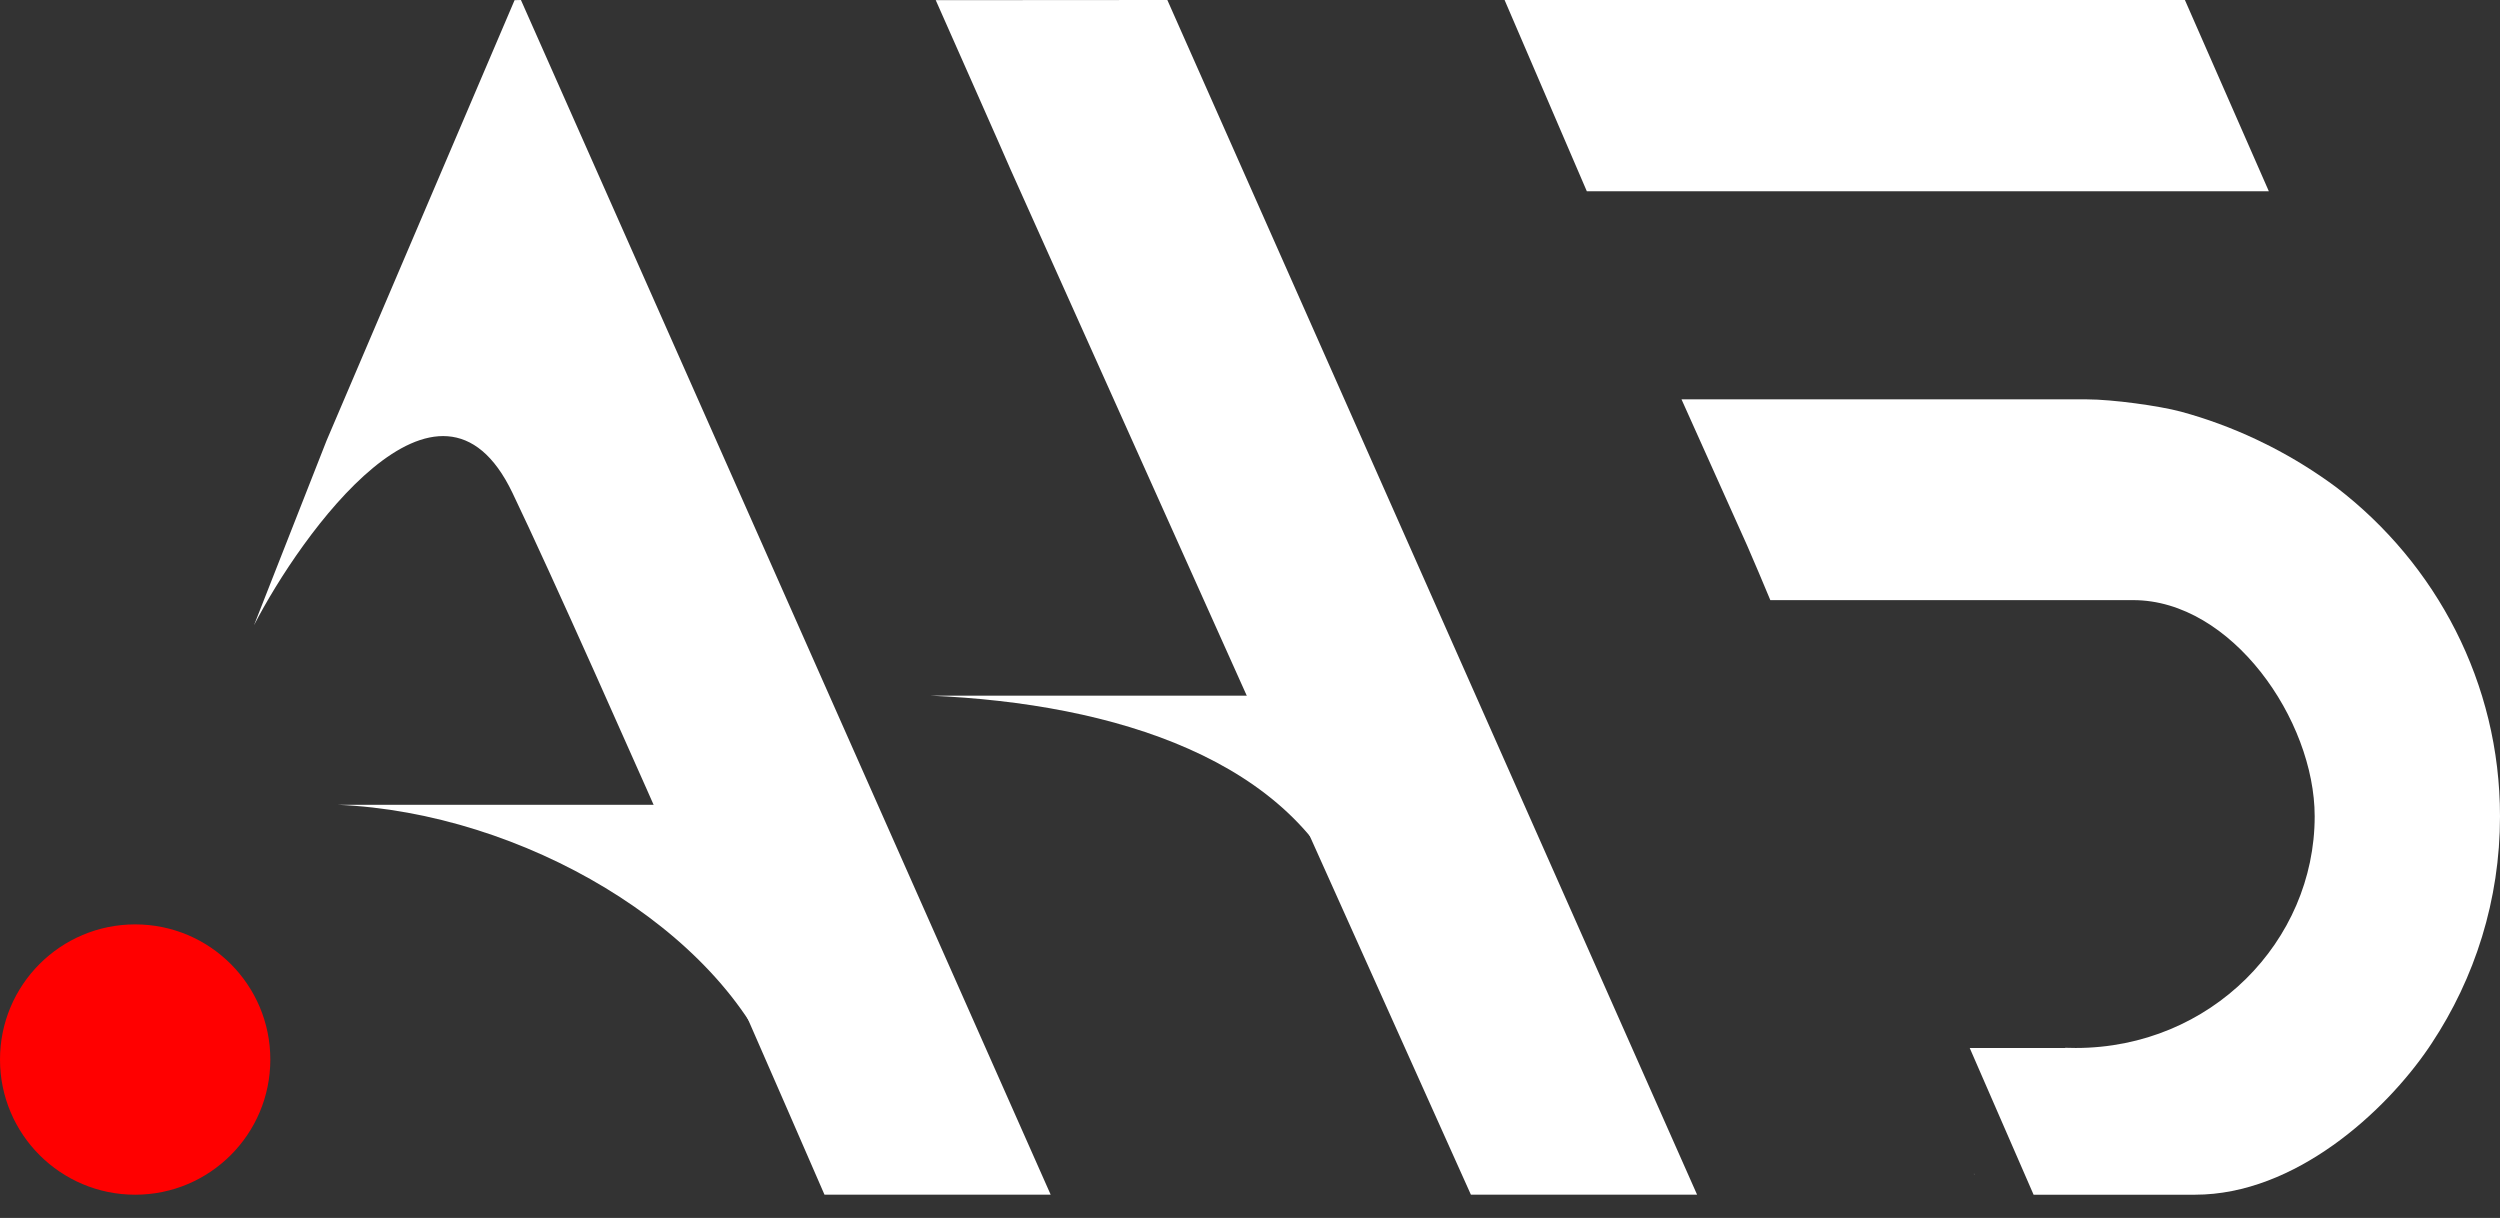 <?xml version="1.0" encoding="UTF-8"?> <svg xmlns="http://www.w3.org/2000/svg" width="78" height="38" viewBox="0 0 78 38" fill="none"><rect x="0" y="0" width="78" height="38" fill="#333333" stroke="none"/><path d="M46.943 0L49.509 5.968H70.788L68.169 0H46.943Z" fill="white"></path><path d="M29.028 21.705H39.314L42.16 28.273C40.403 23.705 34.78 21.948 29.028 21.705Z" fill="white"></path><path d="M10.541 25.11H20.828L24.245 33.544C22.489 28.976 16.294 25.353 10.541 25.11Z" fill="white"></path><path d="M65.111 12.46C64.318 12.46 52.463 12.46 52.463 12.46L54.511 17.021L54.873 17.864L55.234 18.724C55.234 18.724 63.493 18.724 66.557 18.724C69.62 18.724 72.218 22.457 72.218 25.47C72.218 29.366 68.976 32.697 64.761 32.697C64.651 32.697 64.541 32.695 64.433 32.691V32.697H61.455L63.448 37.275C63.448 37.275 65.352 37.275 68.484 37.275C71.616 37.275 74.426 34.672 75.771 32.697C75.802 32.651 75.833 32.605 75.864 32.558C77.215 30.519 78 28.084 78 25.47C78 21.305 76.008 17.597 72.909 15.216C72.255 14.729 71.555 14.294 70.824 13.92C70.68 13.847 70.535 13.776 70.389 13.707C69.631 13.351 68.844 13.06 68.042 12.843C67.376 12.663 65.905 12.46 65.111 12.46Z" fill="white"></path><path d="M61.599 36.642L61.588 36.616V36.642H61.599Z" fill="white"></path><path d="M29.195 0.005L36.421 0L52.949 37.274H45.892C45.892 37.274 31.528 5.299 31.533 5.296C31.539 5.294 29.196 0.007 29.195 0.005Z" fill="white"></path><path d="M16.055 0.005L16.253 0L32.781 37.274H25.724C25.724 37.274 18.496 20.617 15.989 15.378C13.701 10.598 9.373 16.695 7.925 19.507L10.19 13.744L16.055 0.005Z" fill="white"></path><circle cx="4.217" cy="33.058" r="4.217" fill="#FF0000"></circle></svg> 